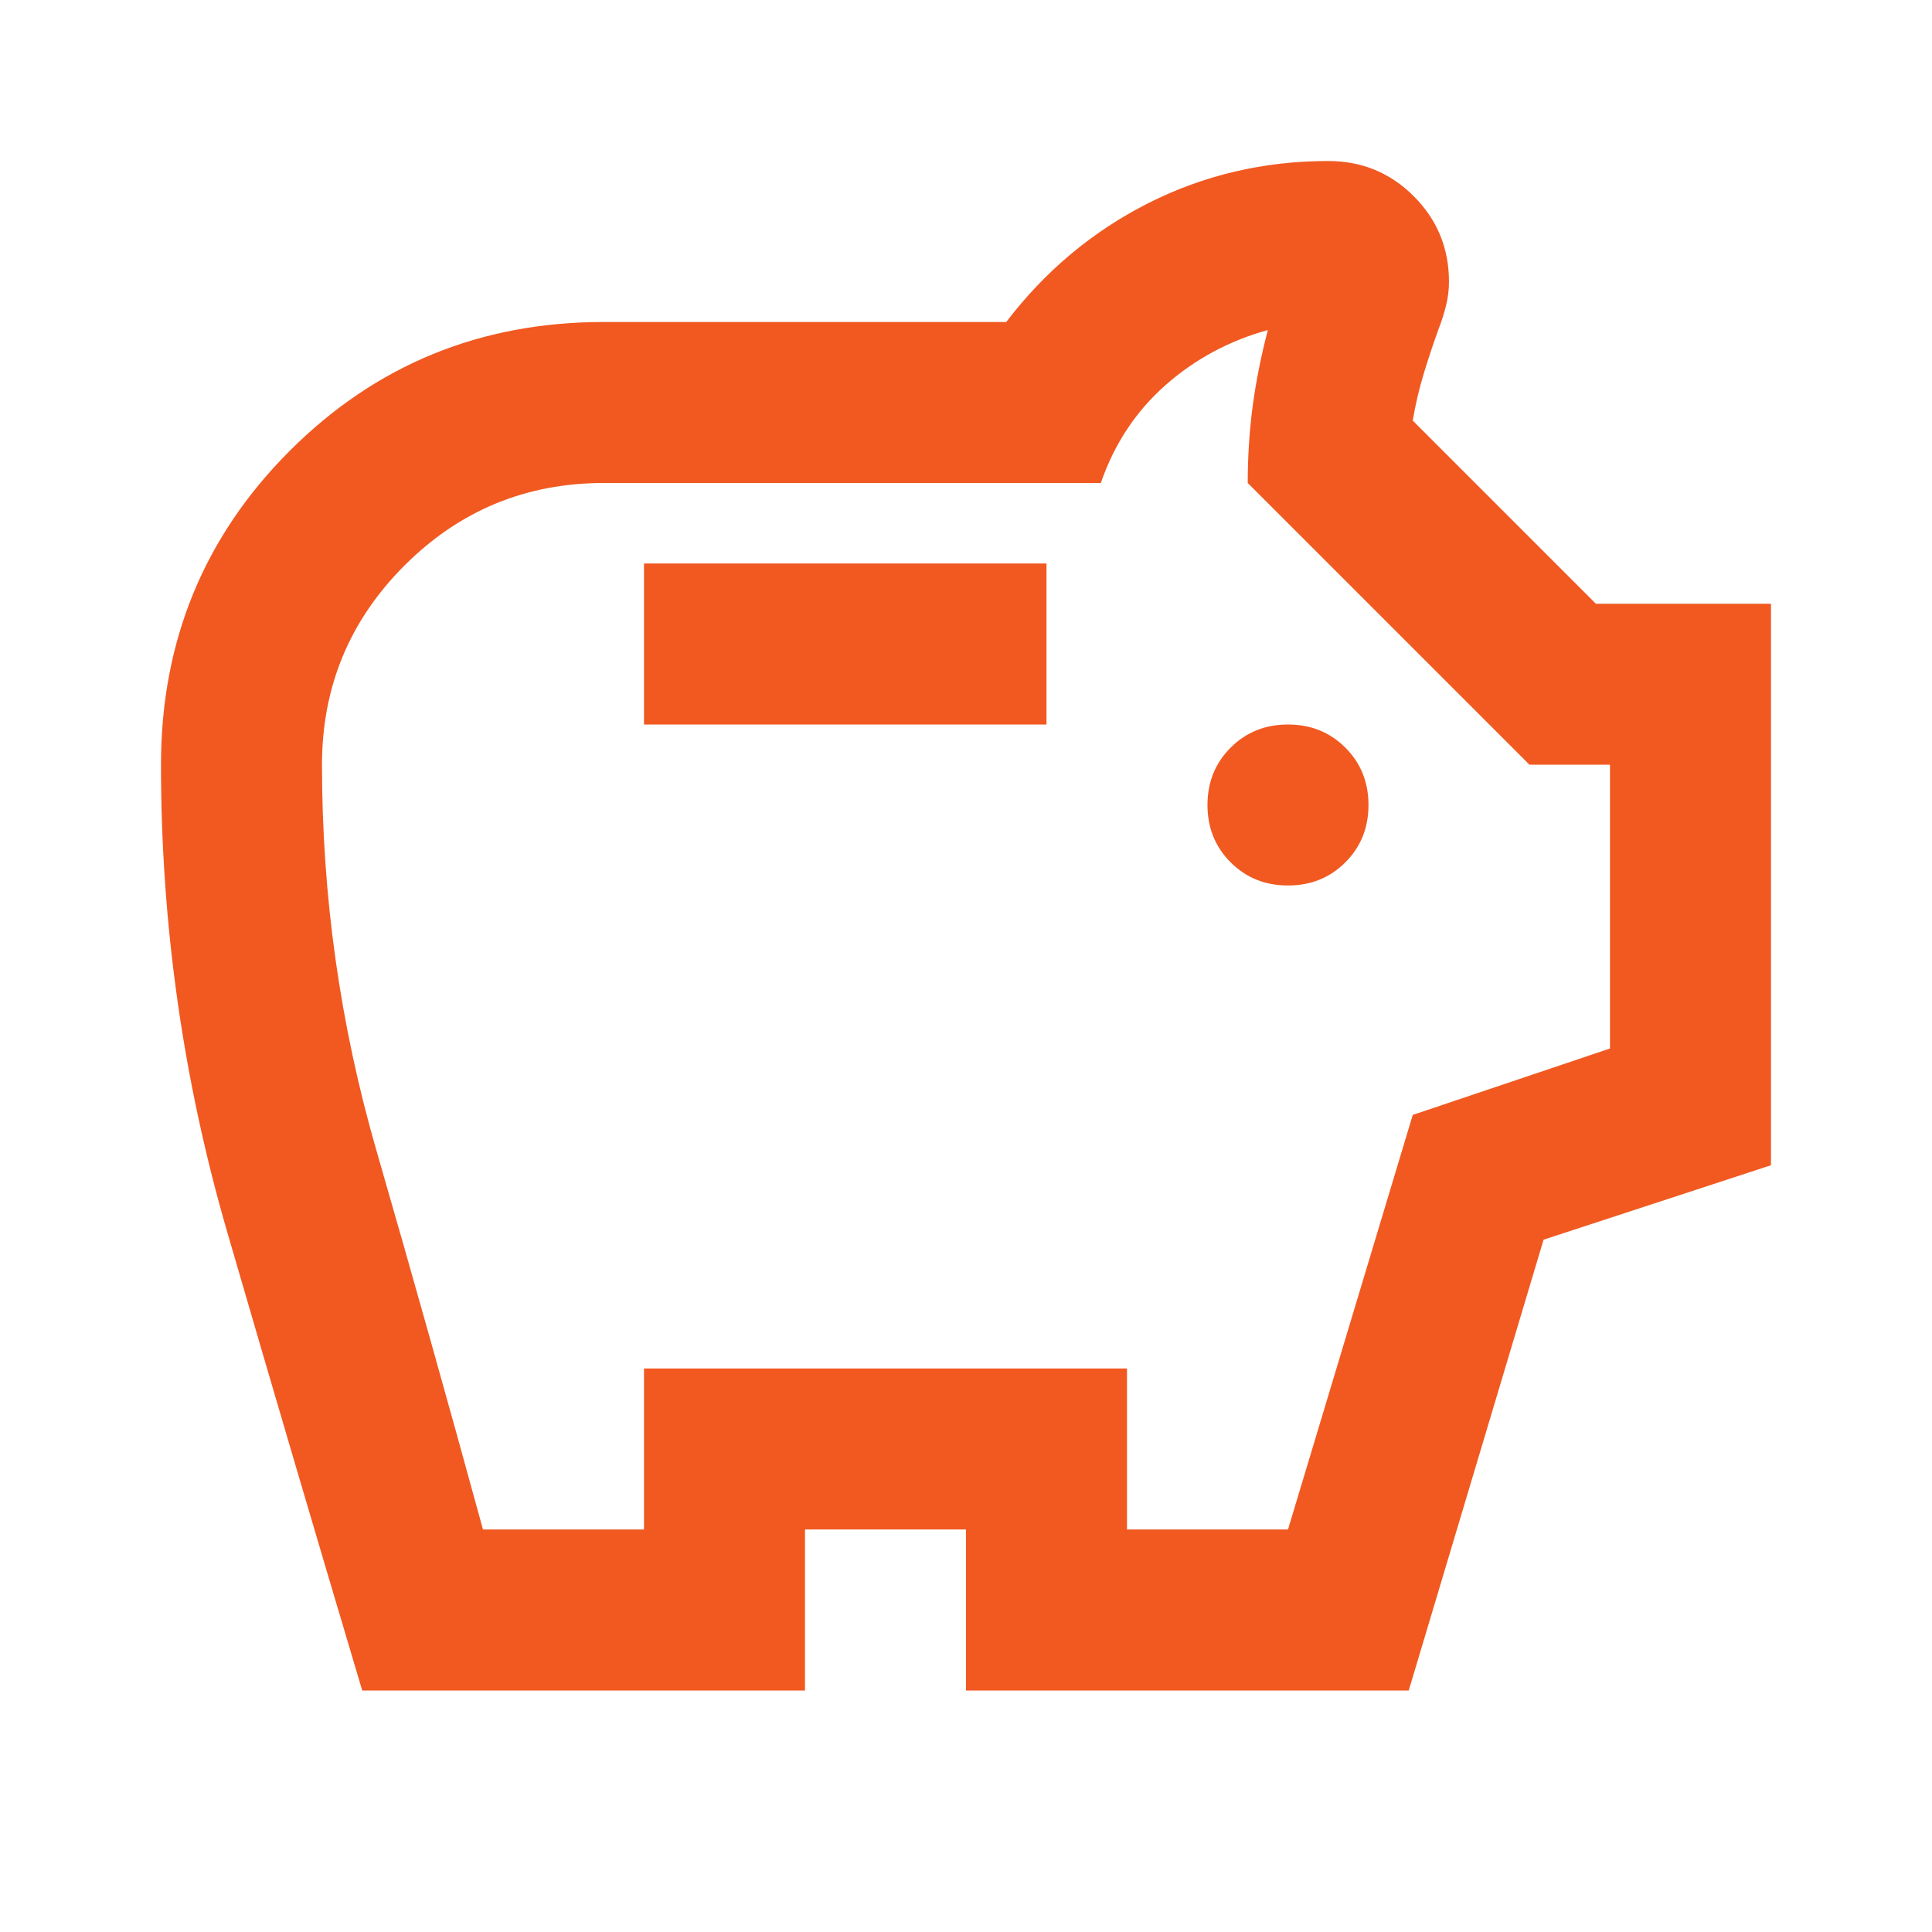 <svg width="80" height="80" viewBox="0 0 80 80" fill="none" xmlns="http://www.w3.org/2000/svg">
<g id="Icons/Lower Costs">
<mask id="mask0_625_136" style="mask-type:alpha" maskUnits="userSpaceOnUse" x="0" y="0" width="80" height="80">
<rect id="Bounding box" width="80" height="80" fill="#D9D9D9"/>
</mask>
<g mask="url(#mask0_625_136)">
<path id="vector" d="M53.333 36.666C54.277 36.666 55.069 36.347 55.708 35.708C56.347 35.069 56.666 34.278 56.666 33.333C56.666 32.389 56.347 31.597 55.708 30.958C55.069 30.319 54.277 30 53.333 30C52.388 30 51.597 30.319 50.958 30.958C50.319 31.597 49.999 32.389 49.999 33.333C49.999 34.278 50.319 35.069 50.958 35.708C51.597 36.347 52.388 36.666 53.333 36.666ZM26.666 30H43.333V23.333H26.666V30ZM14.999 70C13.111 63.666 11.249 57.347 9.416 51.041C7.583 44.736 6.666 38.278 6.666 31.666C6.666 26.555 8.444 22.222 11.999 18.666C15.555 15.111 19.888 13.333 24.999 13.333H41.666C43.277 11.222 45.236 9.583 47.541 8.416C49.847 7.25 52.333 6.667 54.999 6.667C56.388 6.667 57.569 7.153 58.541 8.125C59.513 9.097 59.999 10.278 59.999 11.666C59.999 12 59.958 12.333 59.874 12.666C59.791 13 59.694 13.305 59.583 13.583C59.361 14.194 59.152 14.819 58.958 15.458C58.763 16.097 58.611 16.75 58.499 17.416L66.083 25H73.333V48.25L63.916 51.333L58.333 70H39.999V63.333H33.333V70H14.999ZM19.999 63.333H26.666V56.666H46.666V63.333H53.333L58.499 46.166L66.666 43.416V31.666H63.333L51.666 20C51.666 18.889 51.736 17.819 51.874 16.791C52.013 15.764 52.222 14.722 52.499 13.666C50.888 14.111 49.472 14.875 48.249 15.958C47.027 17.041 46.138 18.389 45.583 20H24.999C21.777 20 19.027 21.139 16.749 23.416C14.472 25.694 13.333 28.444 13.333 31.666C13.333 37.111 14.083 42.43 15.583 47.625C17.083 52.819 18.555 58.055 19.999 63.333Z" fill="#F15921"/>
</g>
</g>
</svg>
